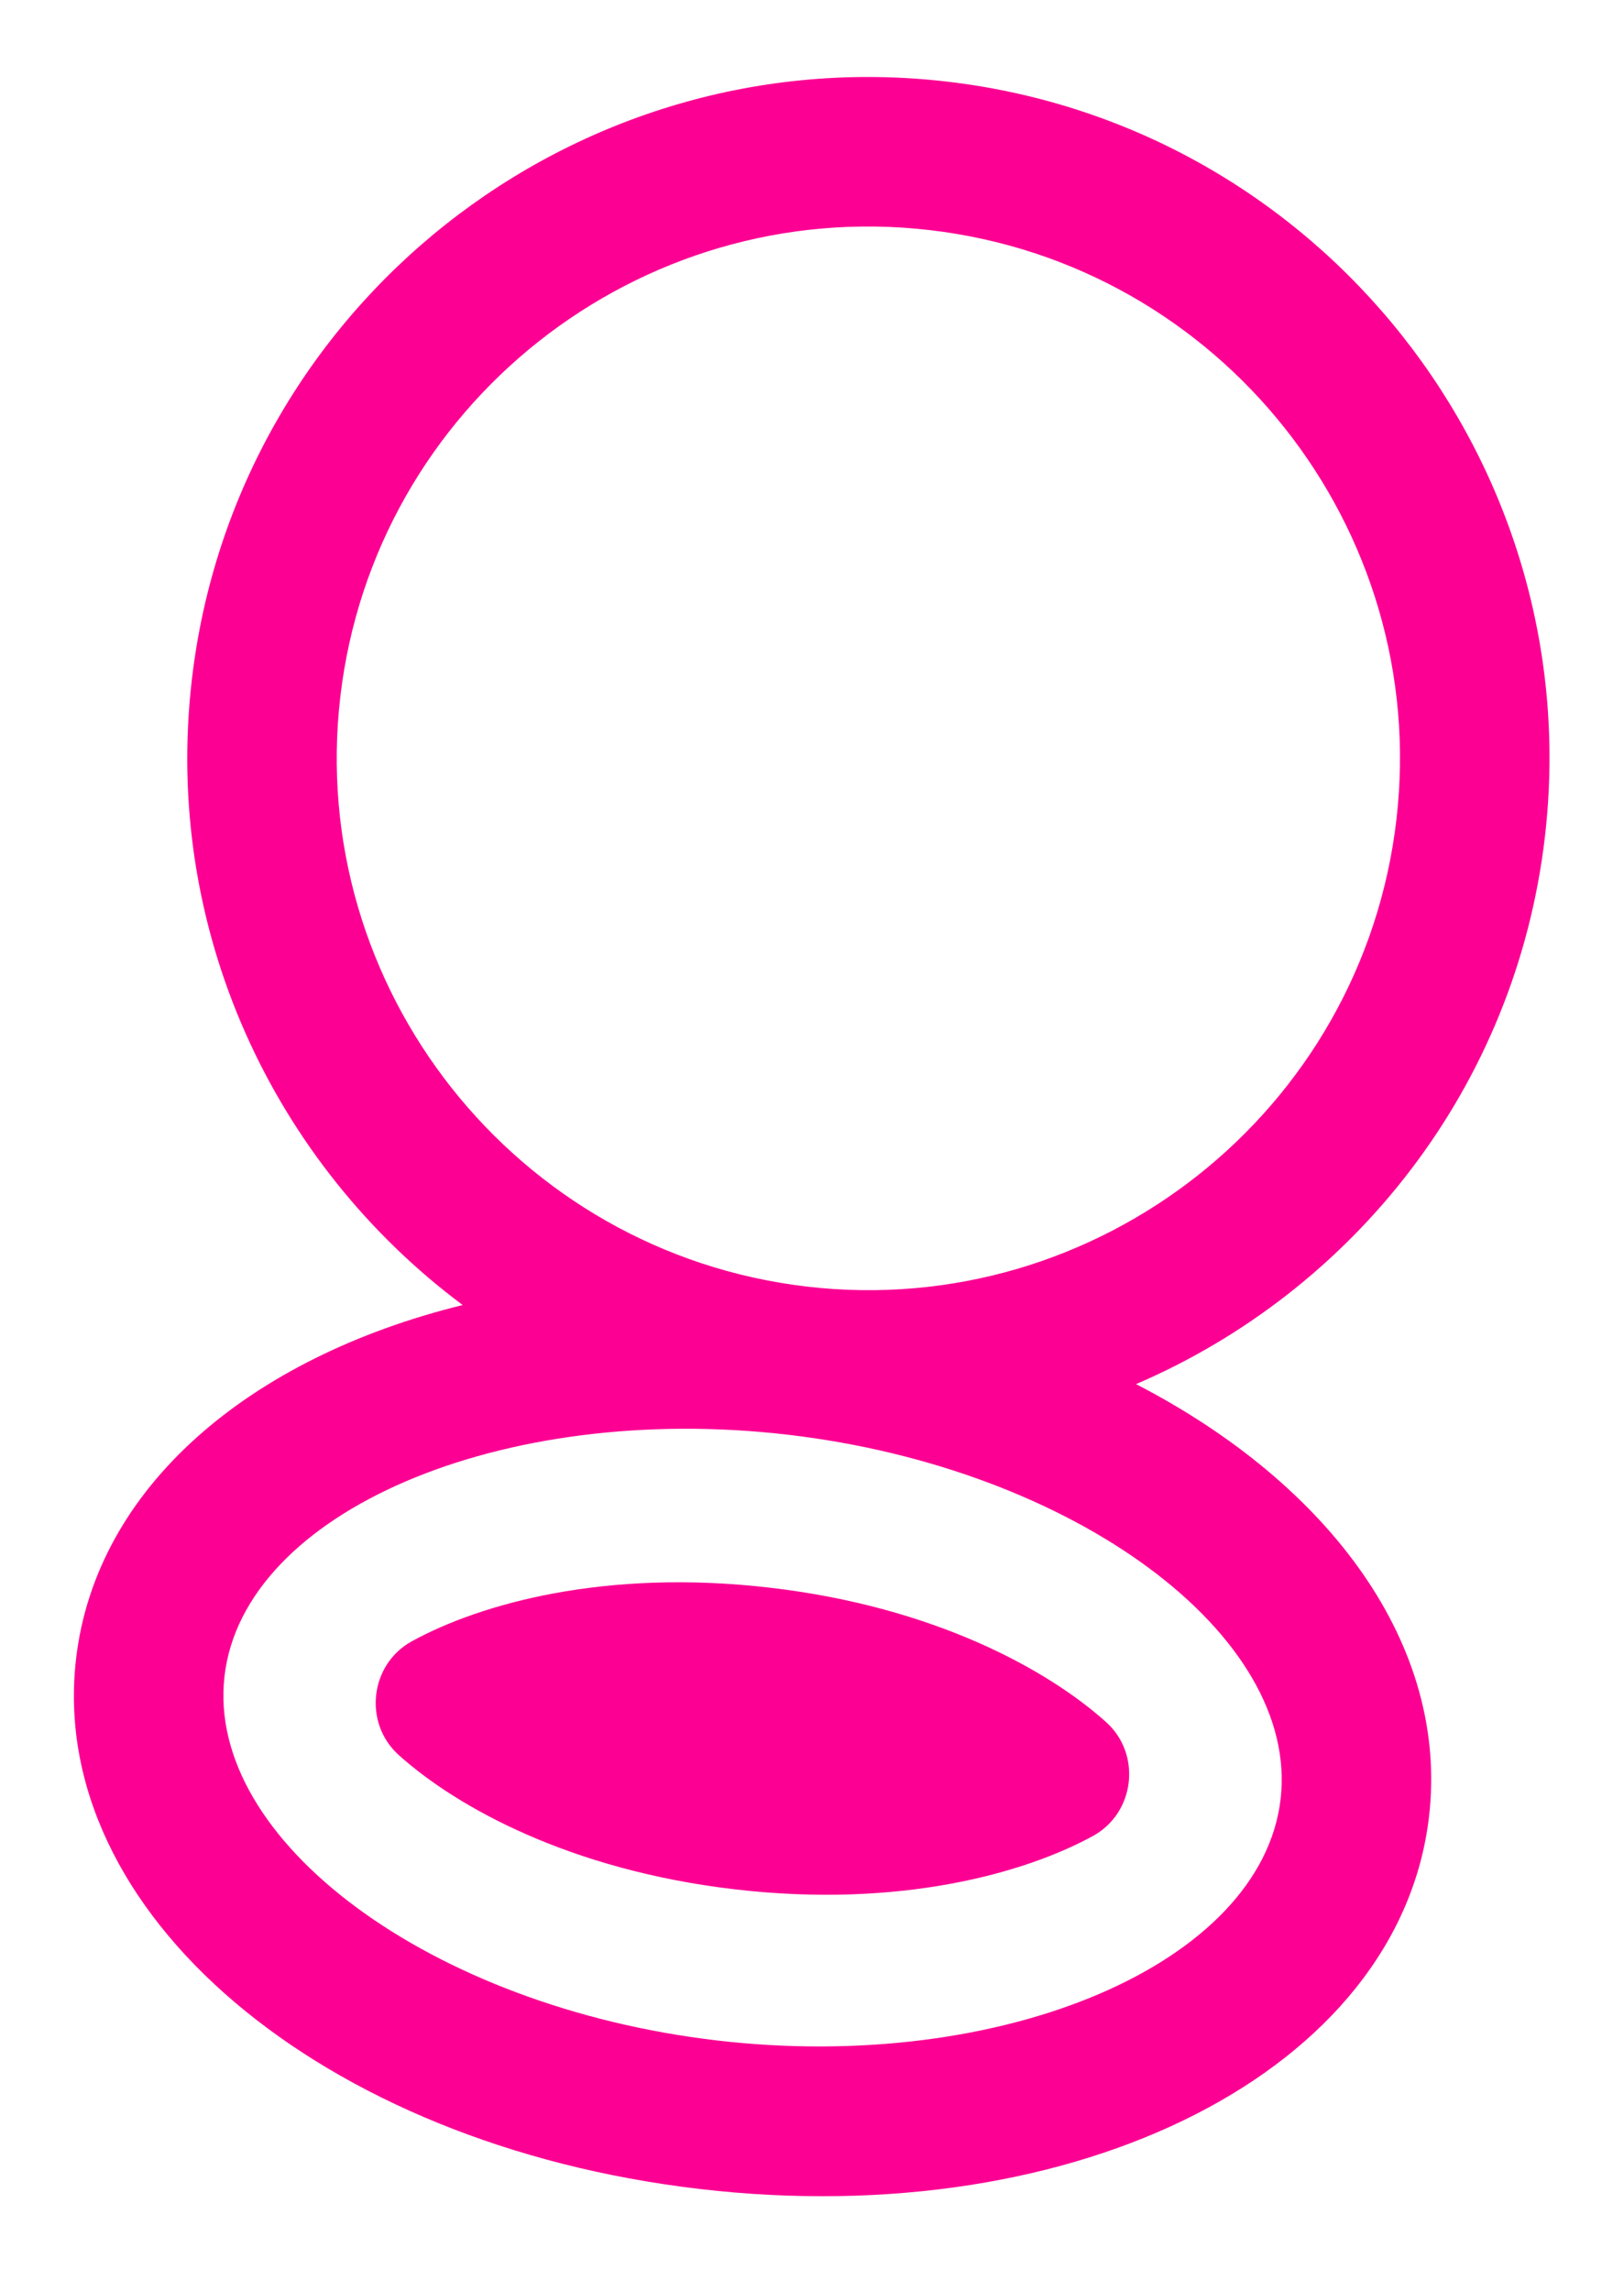 <?xml version="1.0" encoding="UTF-8"?> <svg xmlns="http://www.w3.org/2000/svg" width="39" height="55" viewBox="0 0 39 55" fill="none"> <path d="M27.282 33.232C32.489 30.996 36.398 26.118 37.1 20.096C38.144 11.14 31.704 3.004 22.748 1.96C13.788 0.915 5.653 7.351 4.608 16.311C3.907 22.321 6.577 27.952 11.111 31.333C5.974 32.597 2.306 35.718 1.827 39.825C1.118 45.903 7.698 51.494 16.809 52.557C25.919 53.619 33.609 49.692 34.318 43.614C34.795 39.52 31.964 35.65 27.282 33.232ZM8.173 16.727C8.989 9.734 15.339 4.71 22.332 5.525C29.326 6.341 34.349 12.691 33.534 19.684C32.718 26.677 26.368 31.706 19.375 30.89C12.382 30.07 7.358 23.716 8.173 16.727ZM17.224 48.991C10.347 48.189 4.932 44.184 5.392 40.24C5.852 36.297 12.048 33.645 18.921 34.447C25.793 35.248 31.213 39.255 30.753 43.198C30.293 47.141 24.102 49.793 17.224 48.991Z" fill="#FC0093"></path> <path d="M26.562 41.346C25.175 40.1 22.453 38.581 18.492 38.12C14.527 37.657 11.528 38.509 9.896 39.403C8.882 39.955 8.718 41.368 9.577 42.139C10.964 43.385 13.687 44.9 17.648 45.362C21.608 45.824 24.607 44.976 26.243 44.083C27.257 43.53 27.422 42.117 26.562 41.346Z" fill="#FC0093"></path> </svg> 